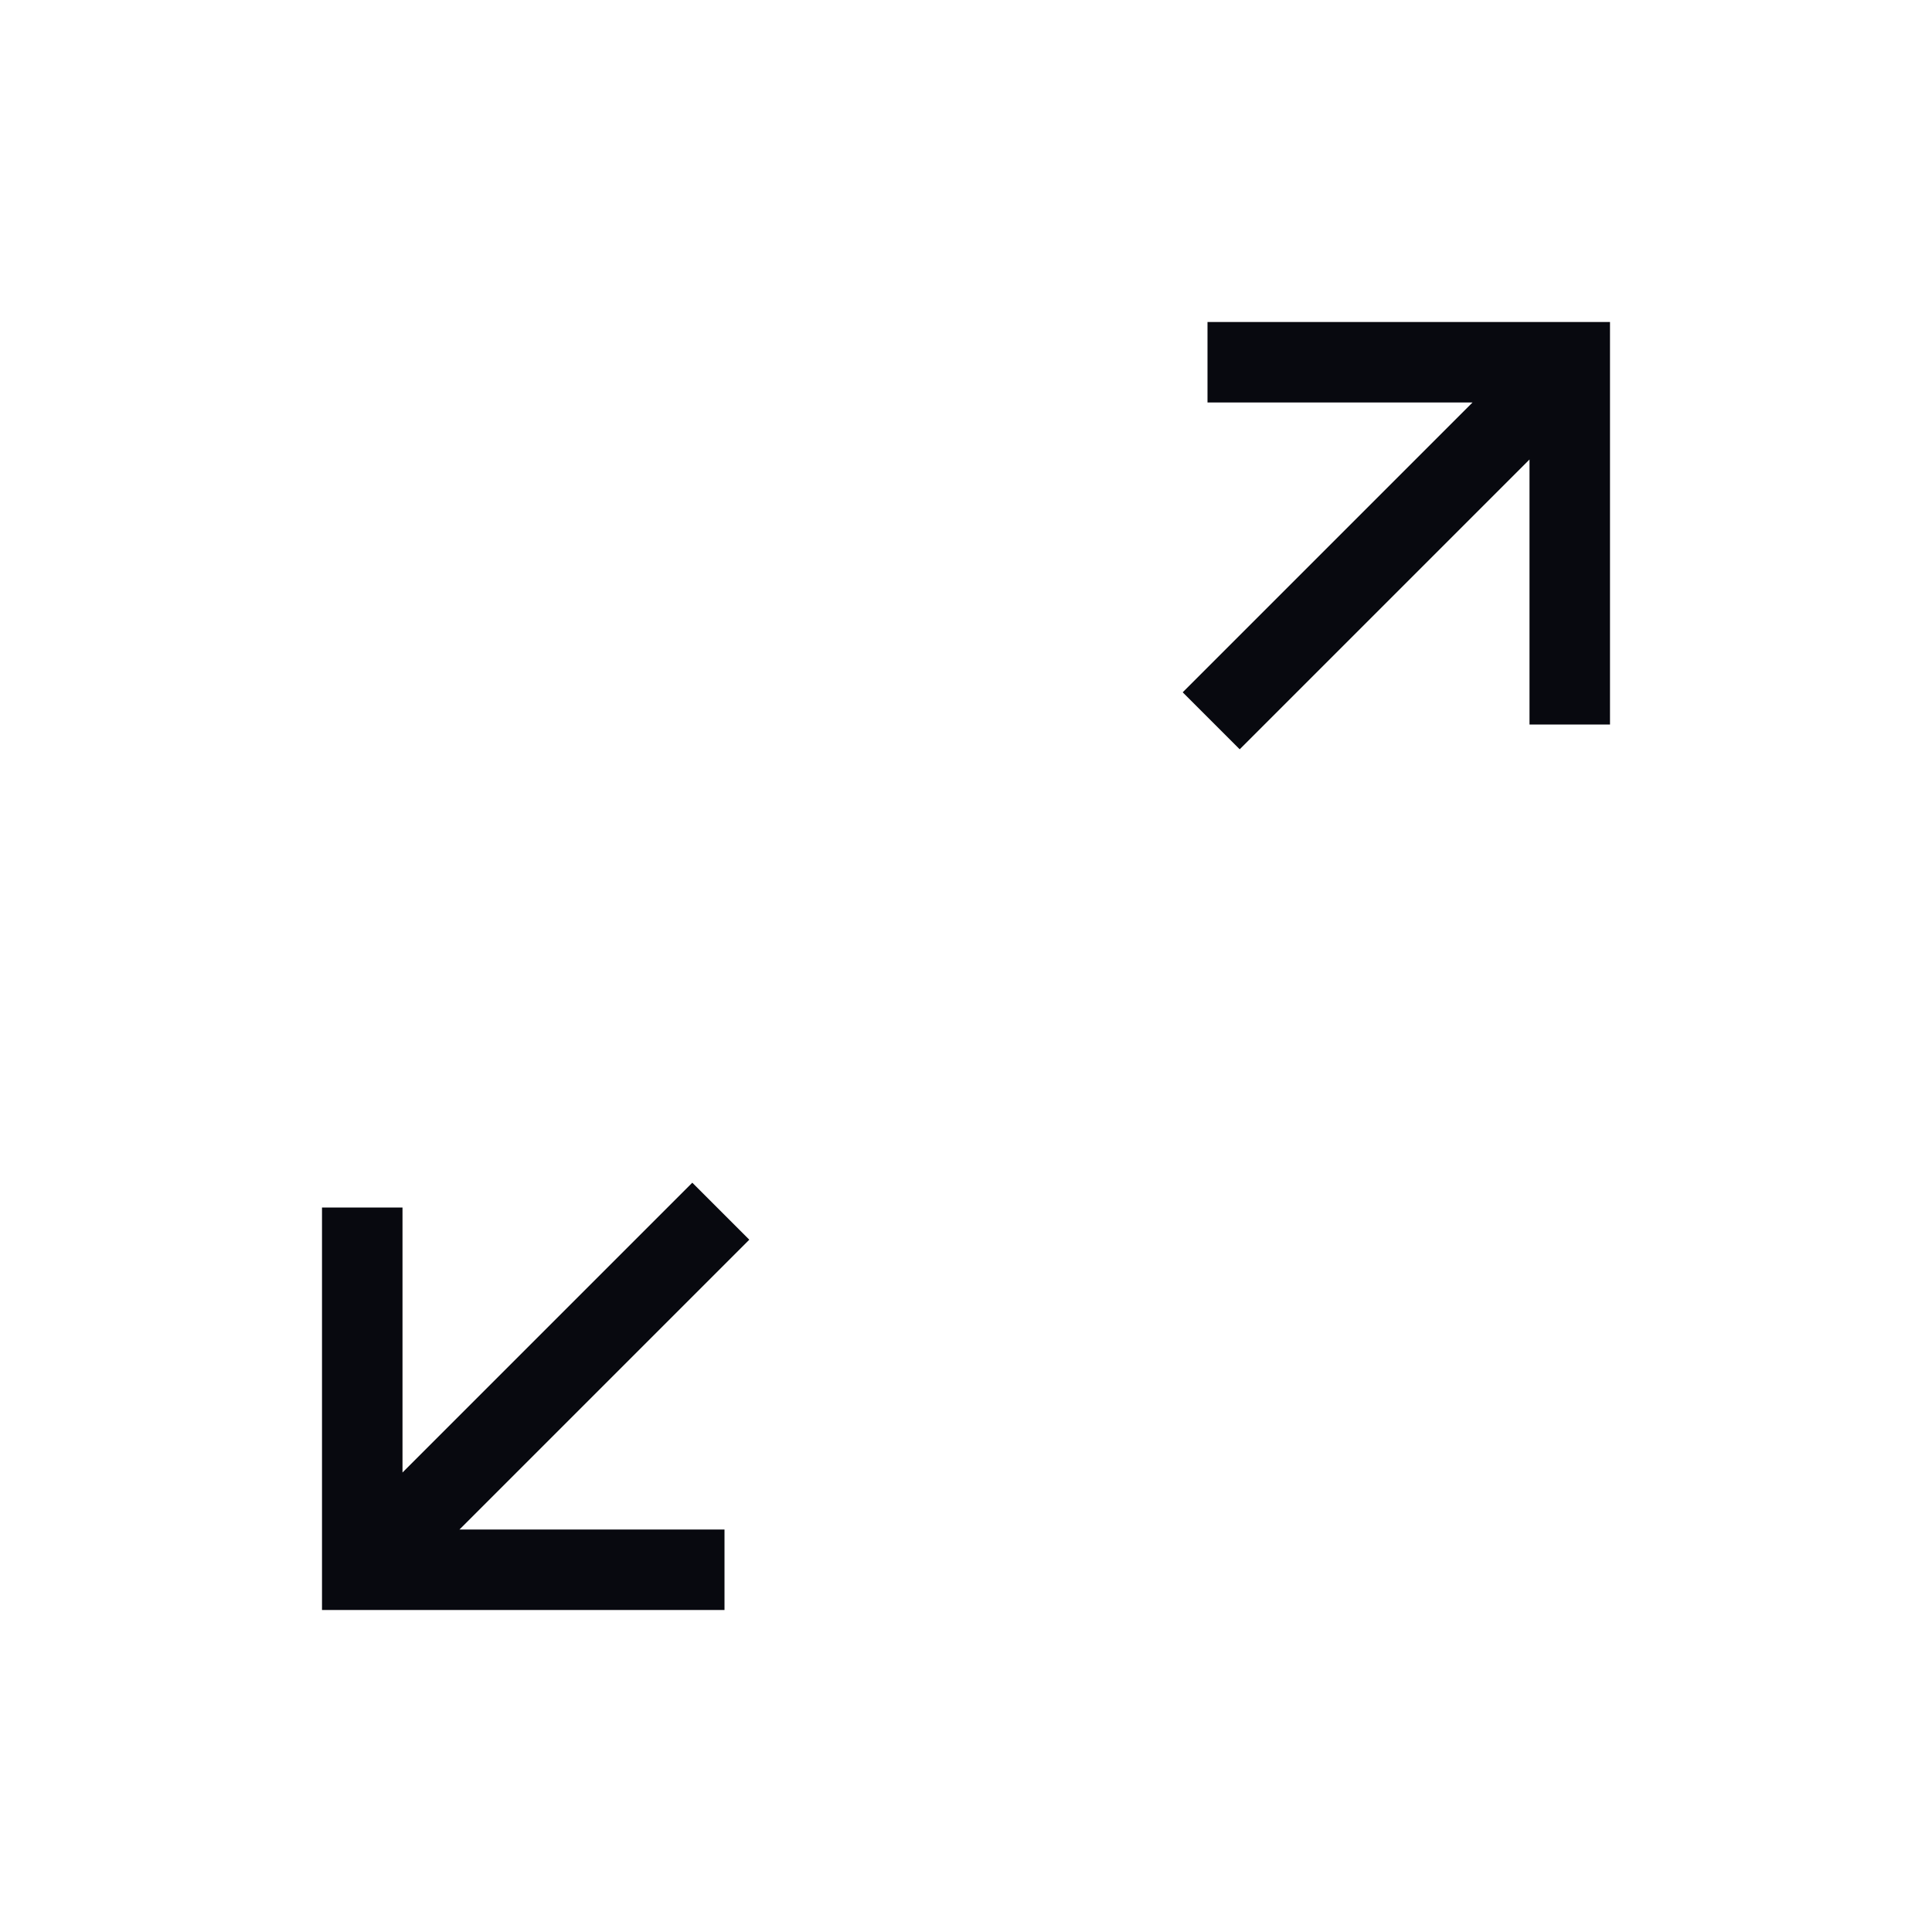 <svg width="54" height="54" viewBox="0 0 54 54" fill="none" xmlns="http://www.w3.org/2000/svg">
<path d="M9 45V33.75H11.25V41.157L19.35 33.057L20.943 34.65L12.843 42.75H20.25V45H9ZM34.65 20.943L33.057 19.35L41.157 11.25H33.75V9H45V20.25H42.75V12.843L34.65 20.943Z" fill="#08090F"/>
</svg>
